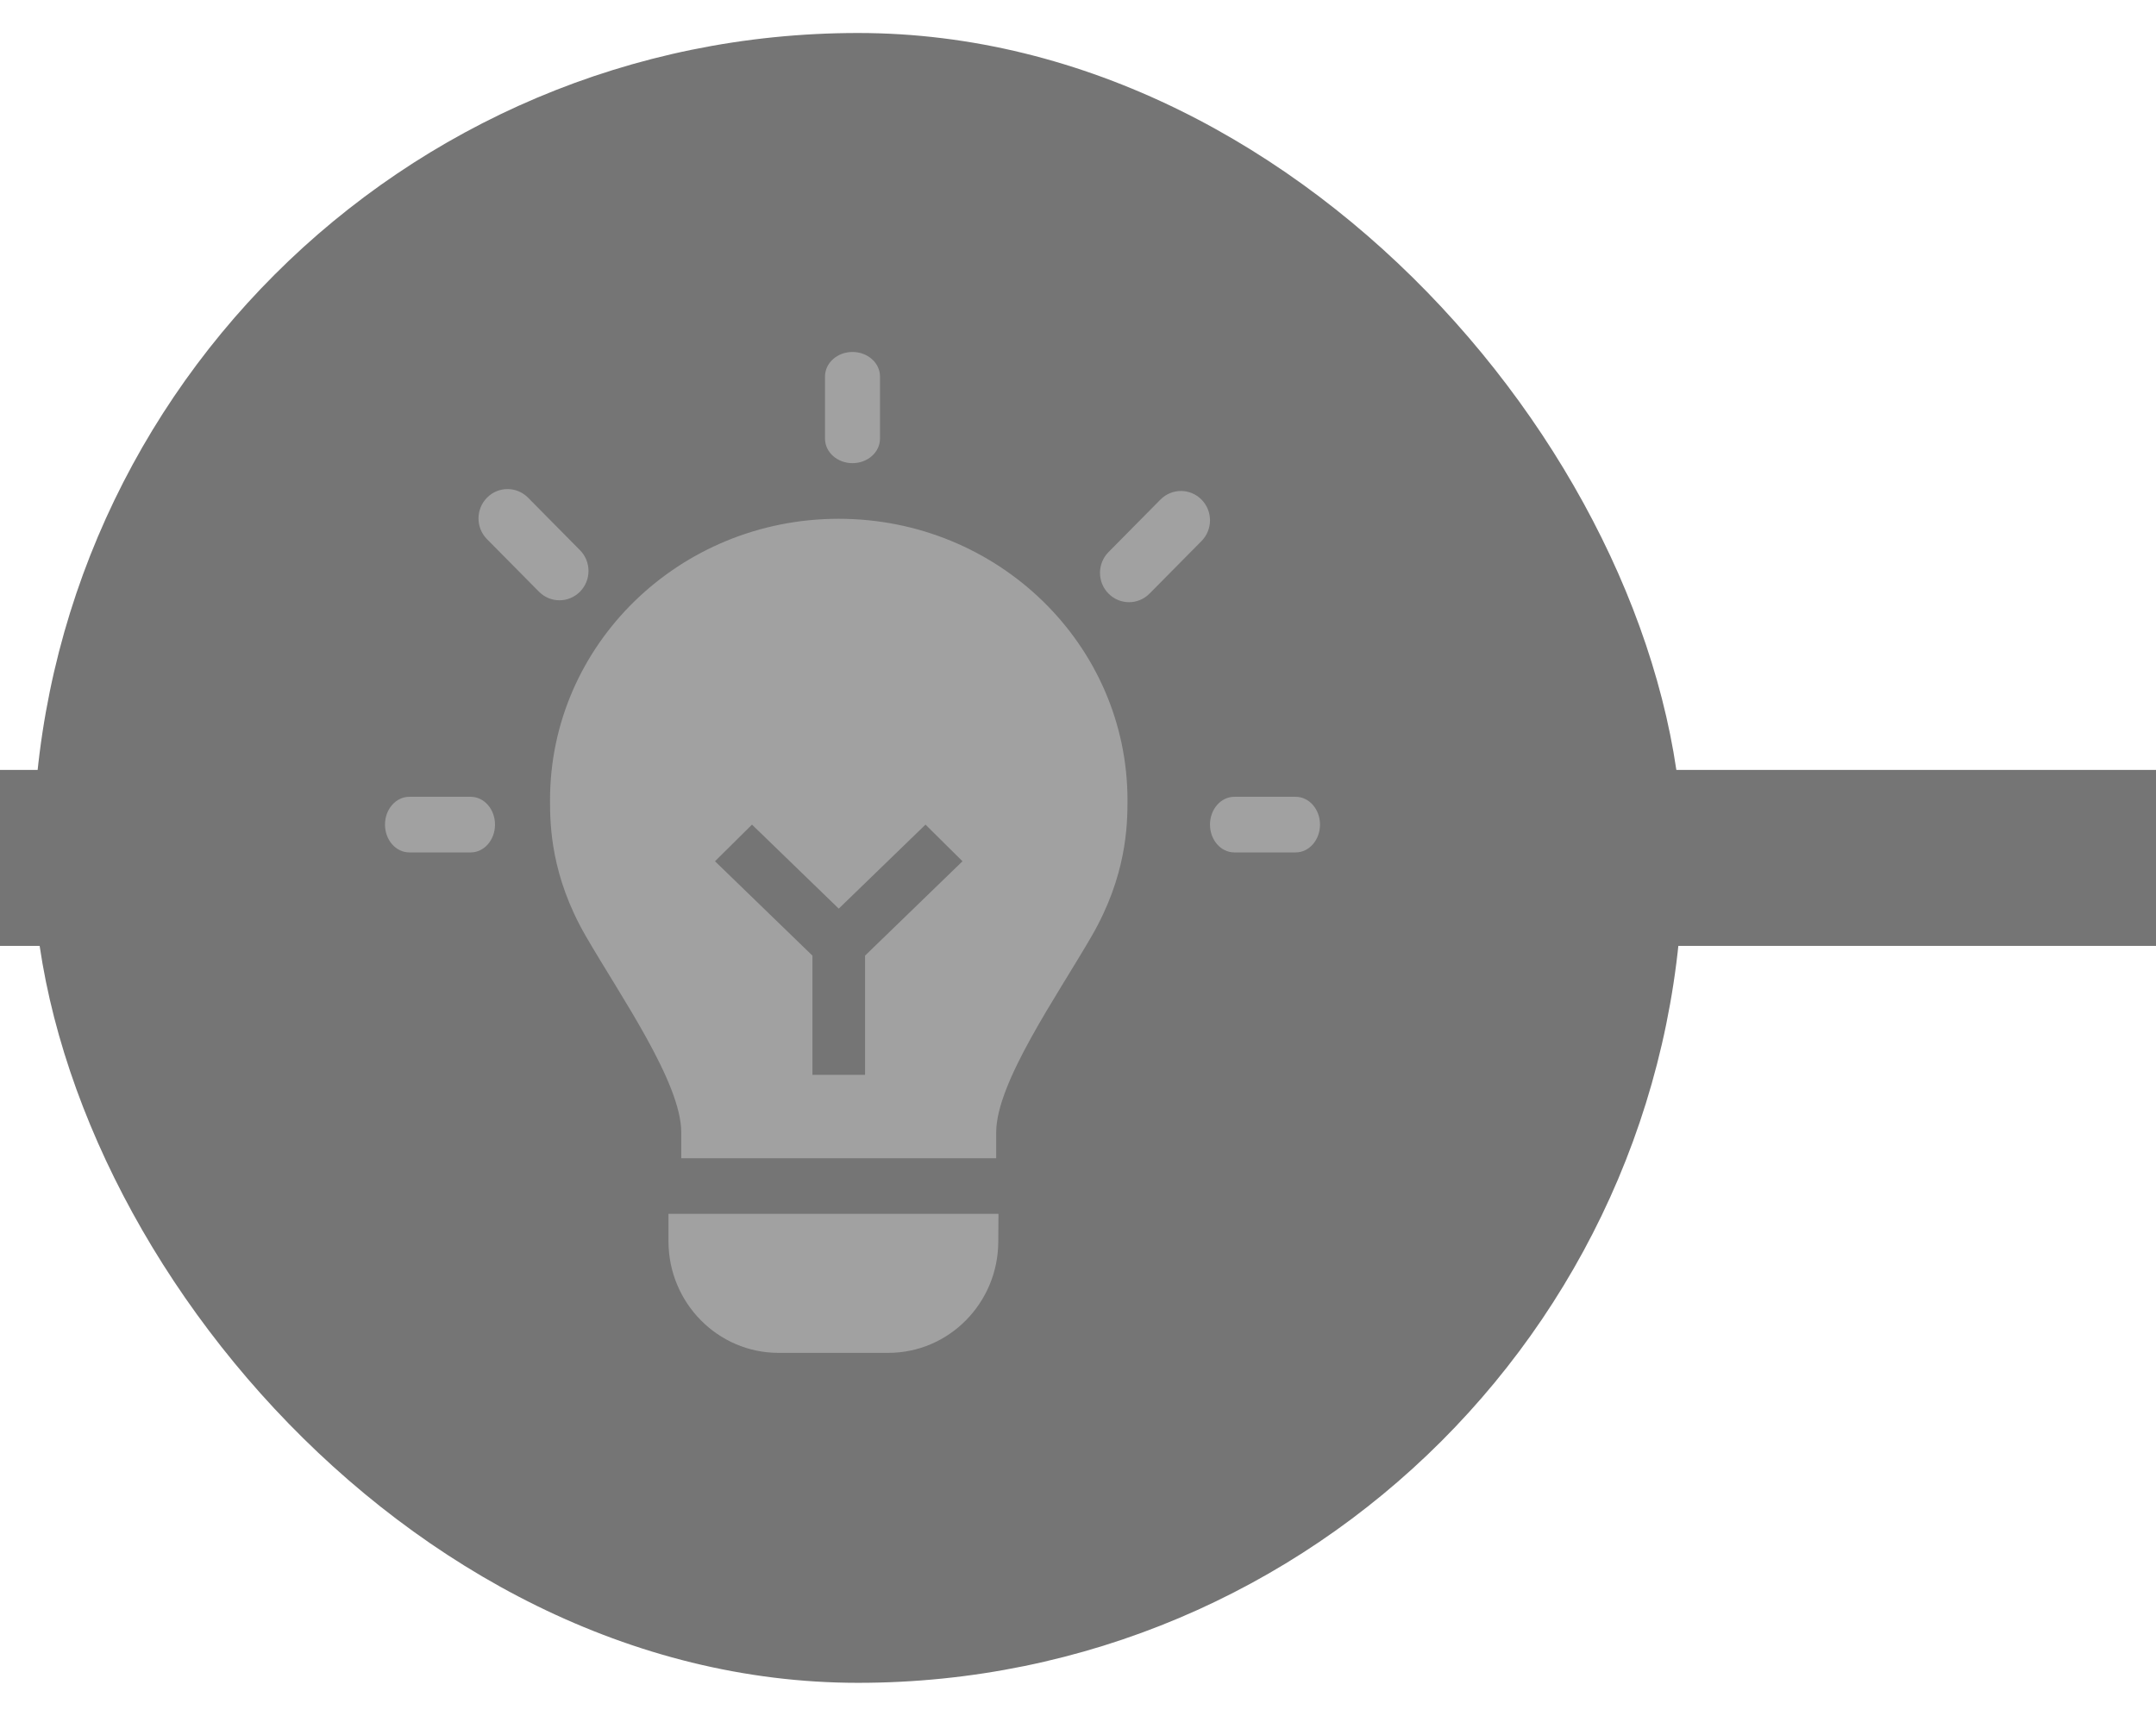 <?xml version="1.0" encoding="UTF-8"?>
<svg width="196px" height="156px" viewBox="0 0 196 156" version="1.1" xmlns="http://www.w3.org/2000/svg">
    <title>power off copy</title>
    <g id="power-off-copy" stroke="none" stroke-width="1" fill="none" fill-rule="evenodd">
        <g id="Group-22" transform="translate(3, 3)" fill="#757575">
            <rect id="Rectangle-Copy" x="0" y="0" width="150" height="150" rx="75"></rect>
        </g>
        <g id="gas-copy-8" transform="translate(35, 32)" fill="#A1A1A1">
            <path d="M65.774,18.195 C64.742,19.238 64.742,20.927 65.774,21.968 C66.806,23.011 68.473,23.011 69.505,21.968 L74.226,17.194 C75.258,16.151 75.258,14.465 74.226,13.421 C73.194,12.378 71.527,12.378 70.495,13.421 L65.774,18.195 Z M77.208,40.444 C75.989,40.444 75,41.574 75,42.972 C75,44.37 75.989,45.5 77.208,45.5 L82.792,45.5 C84.011,45.5 85,44.37 85,42.972 C85,41.574 84.011,40.444 82.792,40.444 L77.208,40.444 Z M43.642,54.883 L43.642,65.722 L38.858,65.722 L38.858,54.885 L30,46.304 L33.363,42.972 L41.25,50.612 L49.137,42.972 L52.5,46.304 L43.642,54.883 Z M15.002,40.748 C15,43.073 15.093,47.627 18.242,53.087 C21.394,58.545 26.932,66.42 26.932,70.957 L26.932,73.306 L55.563,73.306 L55.563,70.957 C55.563,66.42 61.103,58.545 64.255,53.087 C67.405,47.627 67.5,43.073 67.5,40.748 C67.493,26.62 55.742,15.167 41.248,15.167 C26.753,15.167 15.002,26.62 15.002,40.748 Z M17.726,18.022 L13.005,13.248 C11.973,12.205 10.303,12.205 9.274,13.248 C8.242,14.291 8.242,15.978 9.274,17.021 L13.995,21.794 C15.027,22.838 16.694,22.838 17.726,21.794 C18.758,20.754 18.758,19.065 17.726,18.022 Z M45,7.879 L45,2.232 C45,0.998 43.88,0 42.5,0 C41.12,0 40,0.998 40,2.232 L40,7.879 C40,9.111 41.12,10.111 42.5,10.111 C43.88,10.111 45,9.111 45,7.879 Z M25.771,80.889 C25.791,86.46 30.258,91 35.773,91 L45.756,91 C51.271,91 55.738,86.46 55.753,80.889 L55.771,78.361 L25.771,78.361 L25.771,80.889 Z M2.208,40.444 C0.987,40.444 0,41.574 0,42.972 C0,44.37 0.987,45.5 2.208,45.5 L7.792,45.5 C9.011,45.5 10,44.37 10,42.972 C10,41.574 9.011,40.444 7.792,40.444 L2.208,40.444 Z" id="EON_Pict_Light_Bulb_96x96-Copy-2"></path>
        </g>
        <rect id="Rectangle-Copy-4" fill="#757575" x="151" y="70" width="45" height="16"></rect>
        <rect id="Rectangle-Copy-5" fill="#757575" x="-32" y="70" width="45" height="16"></rect>
    </g>
</svg>